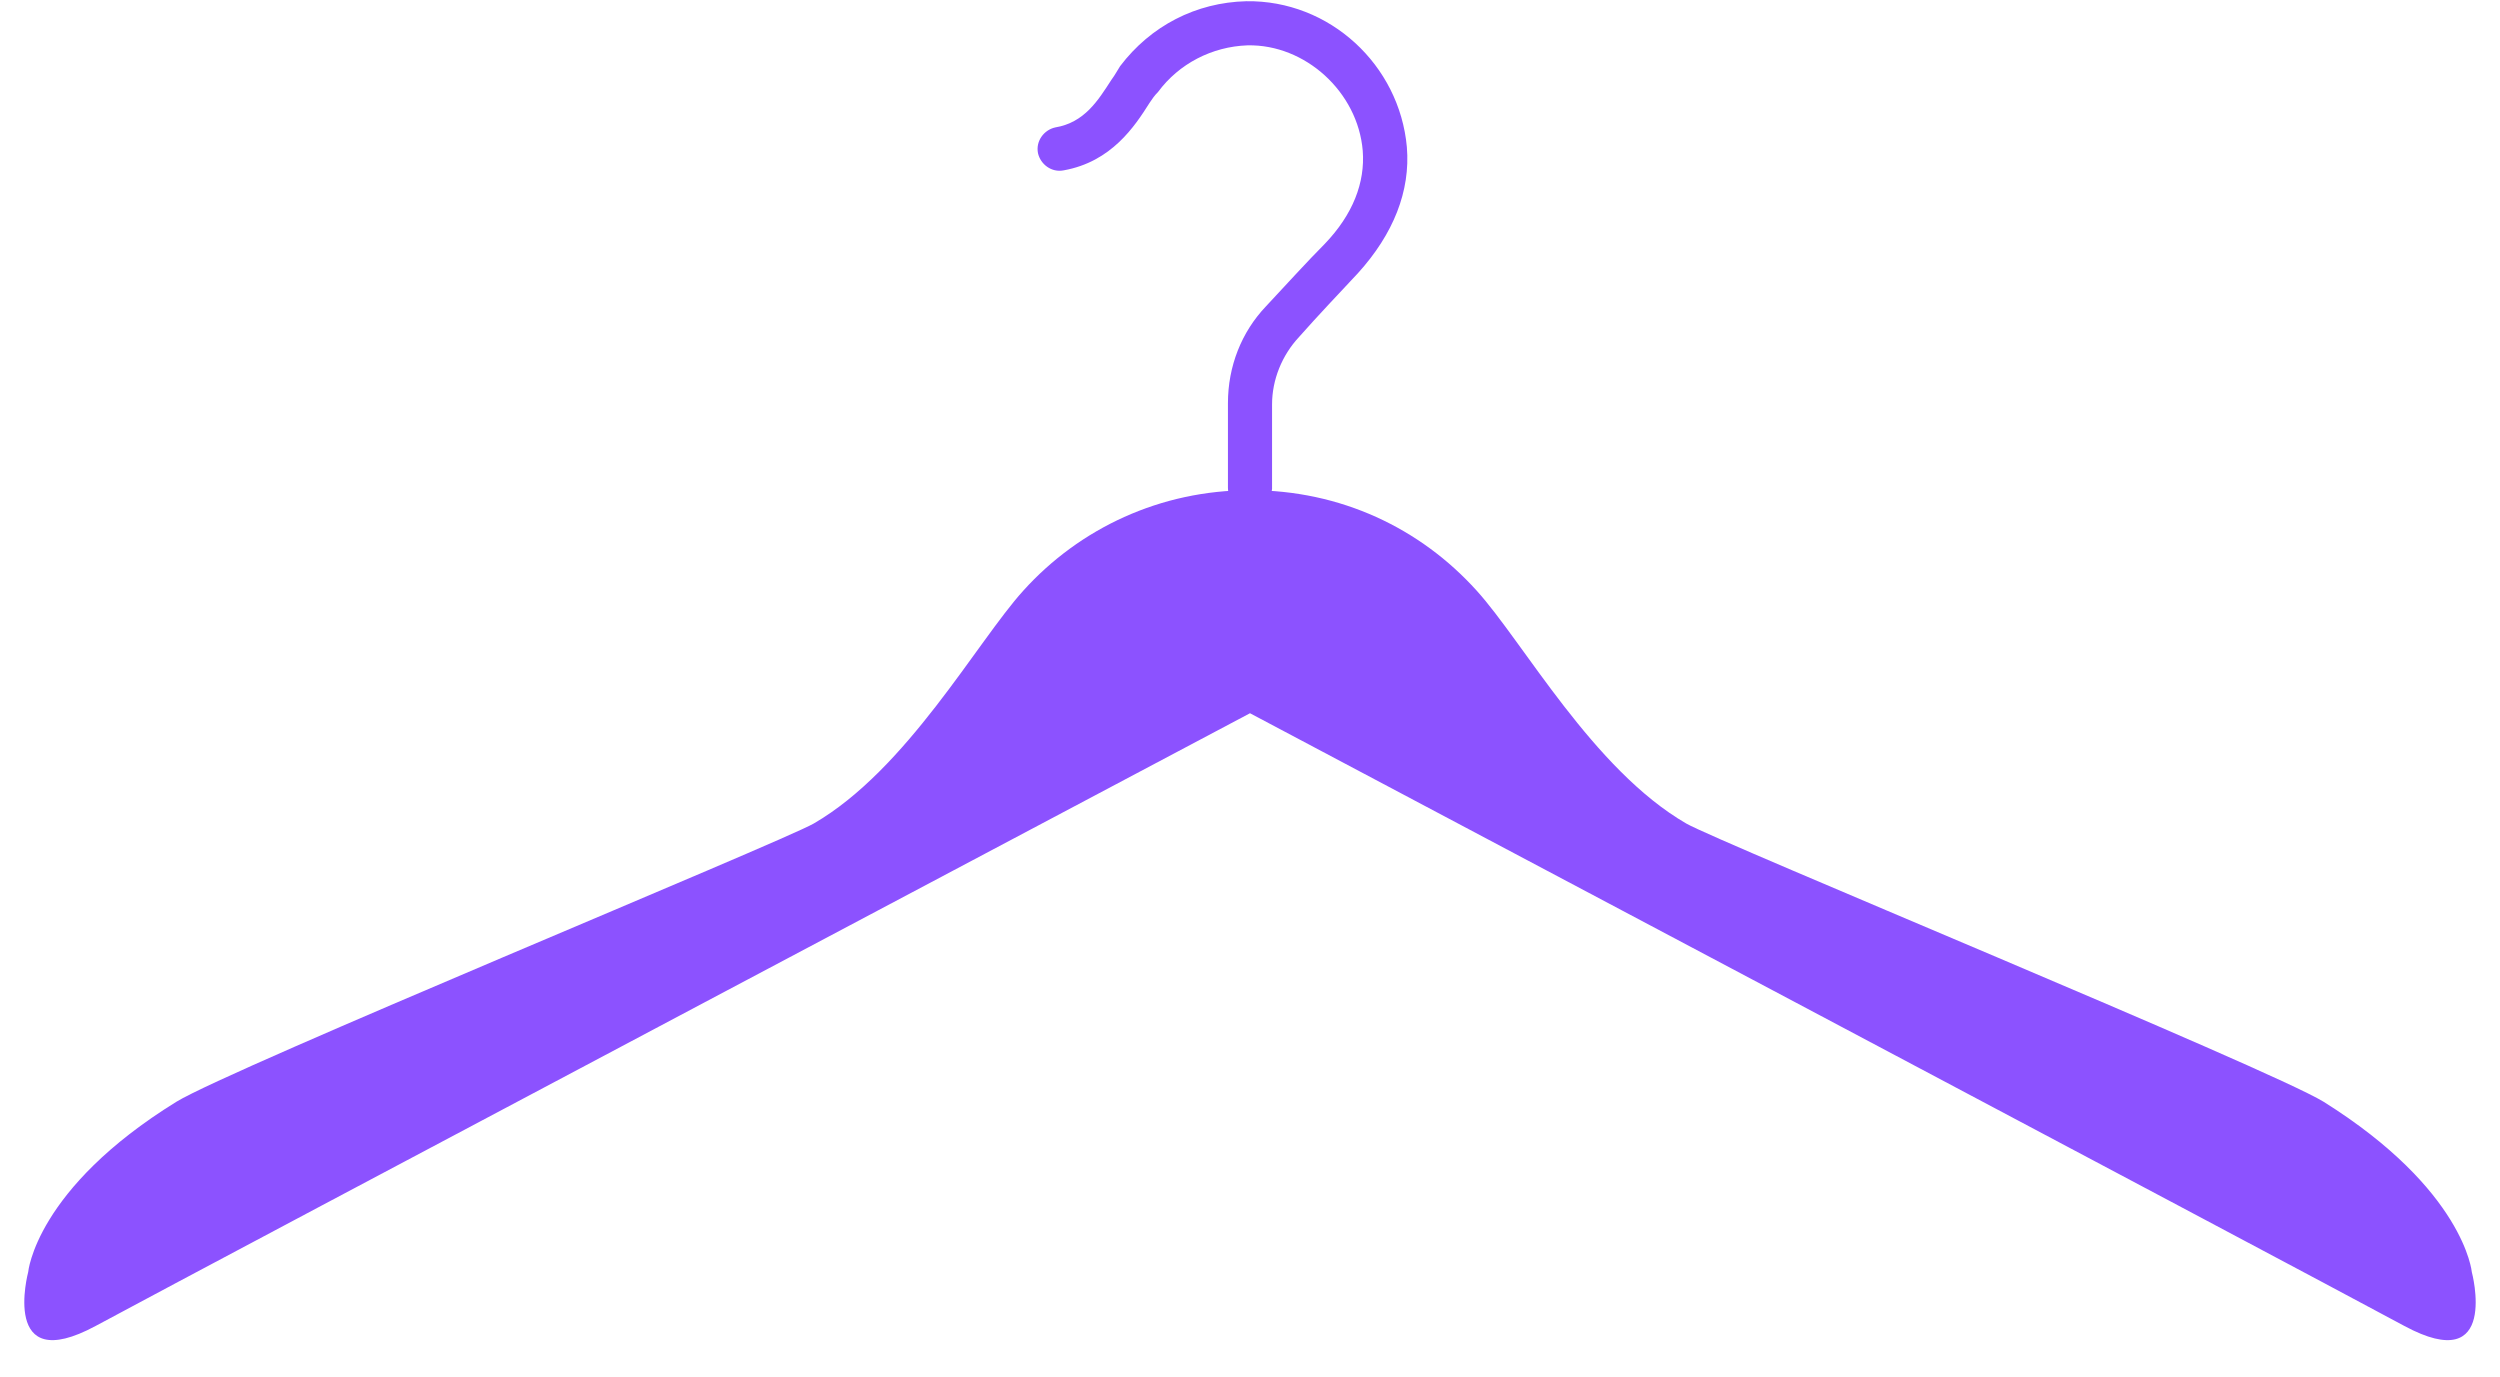 <?xml version="1.0" encoding="UTF-8" standalone="no"?><svg xmlns="http://www.w3.org/2000/svg" xmlns:xlink="http://www.w3.org/1999/xlink" fill="#8c52ff" height="112.4" id="Layer_1" preserveAspectRatio="xMidYMid meet" version="1.1" viewBox="-2.0 -0.1 204.0 112.4" width="204" x="0" xml:space="preserve" y="0" zoomAndPan="magnify"><g id="XMLID_769_"><g id="change1_2"><path d="M100,41.5c-1,0-1.8-0.8-1.8-1.8v-6.9c0-3,1.1-5.8,3.1-7.9c1.5-1.6,3.4-3.7,4.8-5.1c2.3-2.4,3.3-5,3.1-7.6 c-0.4-4.8-4.7-8.7-9.4-8.6c-2.9,0.1-5.6,1.5-7.3,3.8C92.2,7.7,92,8,91.8,8.3c-1.2,1.9-3.1,4.8-7,5.5c-1,0.2-1.9-0.5-2.1-1.4 c-0.2-1,0.5-1.9,1.4-2.1c2.4-0.4,3.5-2.2,4.6-3.9c0.3-0.4,0.5-0.8,0.7-1.1C91.9,2,95.6,0.1,99.7,0c6.8-0.1,12.5,5.2,13.1,11.9 c0.3,3.6-1.1,7.1-4,10.3c-1.4,1.5-3.3,3.5-4.8,5.2c-1.4,1.5-2.2,3.5-2.2,5.5v6.9C101.7,40.7,100.9,41.5,100,41.5z" fill="inherit" id="XMLID_768_"/></g><g id="change1_1"><path d="M81.5,48.1c-3.8,4.2-9.5,14.6-17.1,19c-2.6,1.5-47.6,20-52,22.7C0.9,96.9,0.3,103.7,0.3,103.7 s-2.3,8.6,5.5,4.4c8.7-4.7,94.2-50,94.2-50V39.9C92.7,39.9,86.1,43,81.5,48.1z" fill="inherit" id="XMLID_782_"/><path d="M118.5,48.1c3.8,4.2,9.5,14.6,17.1,19c2.6,1.5,47.6,20,52,22.7c11.5,7.2,12.1,13.9,12.1,13.9 s2.3,8.6-5.5,4.4c-8.7-4.7-94.2-50-94.2-50V39.9C107.4,39.9,113.9,43,118.5,48.1z" fill="inherit" id="XMLID_771_"/></g></g></svg>